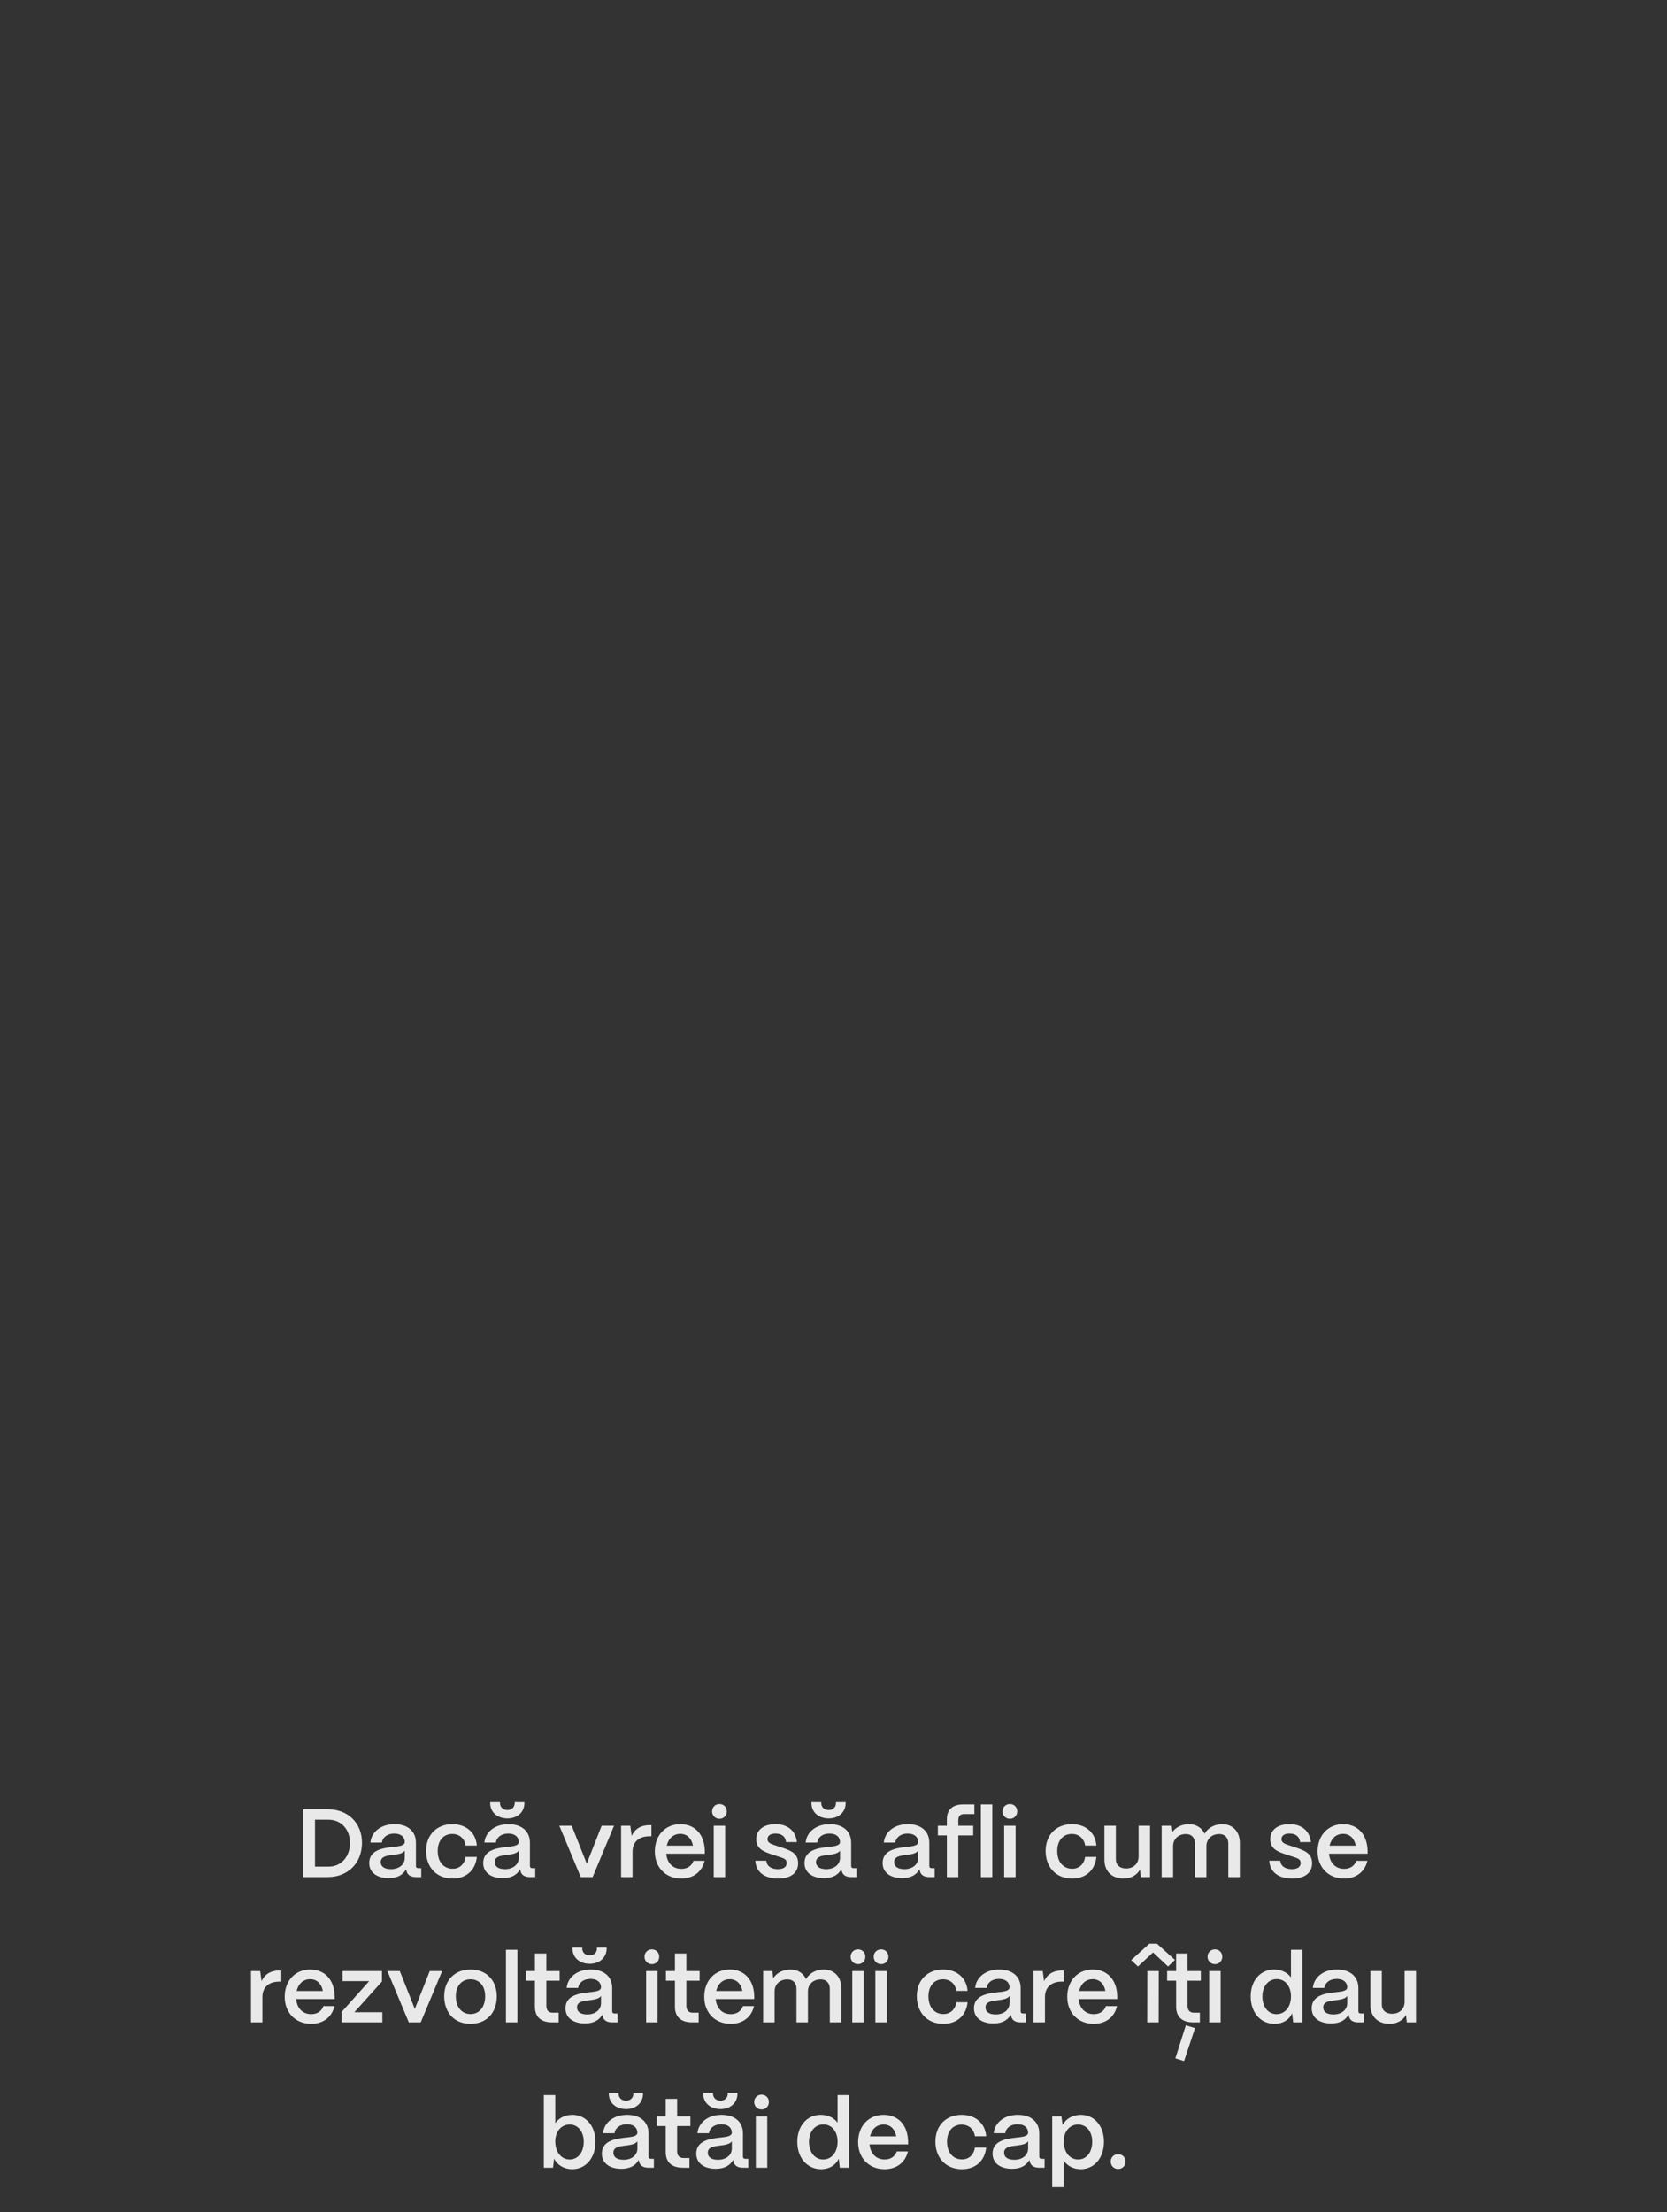 <?xml version="1.0" encoding="UTF-8"?> <svg xmlns="http://www.w3.org/2000/svg" width="413" height="548" viewBox="0 0 413 548" fill="none"><rect x="0" y="0" width="413" height="548" fill="#333333" stroke="none"/> <path d="M81.21 465H75.162V448.2H81.21C86.202 448.2 89.682 451.608 89.682 456.504C89.682 461.52 86.202 465 81.21 465ZM78.042 450.792V462.408H81.402C84.522 462.408 86.706 459.984 86.706 456.504C86.706 453.216 84.522 450.792 81.402 450.792H78.042ZM96.3 465.264C93.372 465.264 91.452 463.848 91.476 461.472C91.5 458.496 94.452 457.872 96.924 457.584C98.844 457.368 100.26 457.296 100.284 456.288C100.26 455.04 99.3 454.224 97.668 454.224C95.988 454.224 94.788 455.136 94.62 456.456H91.764C92.028 453.768 94.428 451.896 97.716 451.896C101.148 451.896 103.044 453.768 103.044 456.48V462.24C103.044 462.6 103.236 462.792 103.668 462.792H104.364V465H103.02C101.724 465 100.932 464.472 100.716 463.512C100.668 463.392 100.62 463.224 100.596 463.08C99.852 464.448 98.46 465.264 96.3 465.264ZM96.876 463.032C98.82 463.032 100.284 461.928 100.284 460.224V458.448C99.804 459.192 98.58 459.36 97.236 459.528C95.652 459.72 94.332 459.936 94.332 461.28C94.332 462.384 95.22 463.032 96.876 463.032ZM112.137 465.36C107.985 465.36 105.561 462.384 105.561 458.544C105.561 454.368 108.369 451.896 112.065 451.896C115.545 451.896 117.897 454.032 118.137 457.2H115.353C115.089 455.448 113.841 454.32 112.041 454.32C109.881 454.32 108.441 455.952 108.441 458.544C108.441 461.328 110.025 462.936 112.137 462.936C113.865 462.936 115.065 461.832 115.353 460.008H118.137C117.801 463.296 115.521 465.36 112.137 465.36ZM125.718 450.48C123.198 450.48 121.446 448.92 121.446 446.664V446.448H123.87V446.664C123.87 447.696 124.638 448.392 125.718 448.392C126.774 448.392 127.518 447.696 127.518 446.664V446.448H129.918V446.664C129.918 448.92 128.19 450.48 125.718 450.48ZM124.542 465.264C121.614 465.264 119.694 463.848 119.718 461.472C119.742 458.496 122.694 457.872 125.166 457.584C127.086 457.368 128.502 457.296 128.526 456.288C128.502 455.04 127.542 454.224 125.91 454.224C124.23 454.224 123.03 455.136 122.862 456.456H120.006C120.27 453.768 122.67 451.896 125.958 451.896C129.39 451.896 131.286 453.768 131.286 456.48V462.24C131.286 462.6 131.478 462.792 131.91 462.792H132.606V465H131.262C129.966 465 129.174 464.472 128.958 463.512C128.91 463.392 128.862 463.224 128.838 463.08C128.094 464.448 126.702 465.264 124.542 465.264ZM125.118 463.032C127.062 463.032 128.526 461.928 128.526 460.224V458.448C128.046 459.192 126.822 459.36 125.478 459.528C123.894 459.72 122.574 459.936 122.574 461.28C122.574 462.384 123.462 463.032 125.118 463.032ZM146.83 465H143.878L138.574 452.28H141.646L145.366 461.664L149.062 452.28H152.134L146.83 465ZM156.713 465H153.881V452.28H156.161L156.497 454.776C157.313 453.048 158.801 452.136 160.913 452.136H161.393V454.896H160.913C158.273 454.896 156.713 456.312 156.713 458.712V465ZM168.785 465.36C164.897 465.36 162.233 462.576 162.233 458.688C162.233 454.488 164.993 451.896 168.545 451.896C172.145 451.896 174.545 454.416 174.617 458.544V459.216H165.065C165.257 461.448 166.649 462.96 168.809 462.96C170.273 462.96 171.377 462.24 171.809 460.968H174.569C173.921 463.704 171.785 465.36 168.785 465.36ZM165.185 457.224H171.689C171.329 455.4 170.201 454.296 168.545 454.296C166.865 454.296 165.617 455.4 165.185 457.224ZM178.243 450.576C177.211 450.576 176.419 449.76 176.419 448.728C176.419 447.696 177.211 446.904 178.243 446.904C179.299 446.904 180.067 447.696 180.067 448.728C180.067 449.76 179.299 450.576 178.243 450.576ZM179.659 465H176.827V452.28H179.659V465ZM192.836 465.36C189.356 465.36 187.292 463.728 187.124 460.944H189.86C189.956 462.312 191.132 463.032 192.692 463.032C194.132 463.032 194.9 462.48 194.9 461.496C194.9 460.512 194.084 460.32 192.98 459.96L191.3 459.408C189.188 458.712 187.364 457.992 187.364 455.64C187.364 453.384 189.092 451.896 192.14 451.896C195.092 451.896 197.108 453.456 197.444 456.336H194.756C194.612 454.896 193.58 454.224 192.116 454.224C190.868 454.224 190.148 454.752 190.148 455.616C190.148 456.6 191.252 456.864 192.164 457.176L193.7 457.68C196.22 458.52 197.732 459.288 197.732 461.568C197.732 463.92 195.956 465.36 192.836 465.36ZM205.312 450.48C202.792 450.48 201.04 448.92 201.04 446.664V446.448H203.464V446.664C203.464 447.696 204.232 448.392 205.312 448.392C206.368 448.392 207.112 447.696 207.112 446.664V446.448H209.512V446.664C209.512 448.92 207.784 450.48 205.312 450.48ZM204.136 465.264C201.208 465.264 199.288 463.848 199.312 461.472C199.336 458.496 202.288 457.872 204.76 457.584C206.68 457.368 208.096 457.296 208.12 456.288C208.096 455.04 207.136 454.224 205.504 454.224C203.824 454.224 202.624 455.136 202.456 456.456H199.6C199.864 453.768 202.264 451.896 205.552 451.896C208.984 451.896 210.88 453.768 210.88 456.48V462.24C210.88 462.6 211.072 462.792 211.504 462.792H212.2V465H210.856C209.56 465 208.768 464.472 208.552 463.512C208.504 463.392 208.456 463.224 208.432 463.08C207.688 464.448 206.296 465.264 204.136 465.264ZM204.712 463.032C206.656 463.032 208.12 461.928 208.12 460.224V458.448C207.64 459.192 206.416 459.36 205.072 459.528C203.488 459.72 202.168 459.936 202.168 461.28C202.168 462.384 203.056 463.032 204.712 463.032ZM223.495 465.264C220.567 465.264 218.647 463.848 218.671 461.472C218.695 458.496 221.647 457.872 224.119 457.584C226.039 457.368 227.455 457.296 227.479 456.288C227.455 455.04 226.495 454.224 224.863 454.224C223.183 454.224 221.983 455.136 221.815 456.456H218.959C219.223 453.768 221.623 451.896 224.911 451.896C228.343 451.896 230.239 453.768 230.239 456.48V462.24C230.239 462.6 230.431 462.792 230.863 462.792H231.559V465H230.215C228.919 465 228.127 464.472 227.911 463.512C227.863 463.392 227.815 463.224 227.791 463.08C227.047 464.448 225.655 465.264 223.495 465.264ZM224.071 463.032C226.015 463.032 227.479 461.928 227.479 460.224V458.448C226.999 459.192 225.775 459.36 224.431 459.528C222.847 459.72 221.527 459.936 221.527 461.28C221.527 462.384 222.415 463.032 224.071 463.032ZM237.418 465H234.586V454.68H232.354V452.28H234.586V450.696C234.586 448.296 236.002 447 238.642 447H241.402V449.4H238.834C237.922 449.4 237.418 449.928 237.418 450.888V452.28H241.114V454.68H237.418V465ZM245.847 465H243.015V447H245.847V465ZM250.196 450.576C249.164 450.576 248.372 449.76 248.372 448.728C248.372 447.696 249.164 446.904 250.196 446.904C251.252 446.904 252.02 447.696 252.02 448.728C252.02 449.76 251.252 450.576 250.196 450.576ZM251.612 465H248.78V452.28H251.612V465ZM265.629 465.36C261.477 465.36 259.053 462.384 259.053 458.544C259.053 454.368 261.861 451.896 265.557 451.896C269.037 451.896 271.389 454.032 271.629 457.2H268.845C268.581 455.448 267.333 454.32 265.533 454.32C263.373 454.32 261.933 455.952 261.933 458.544C261.933 461.328 263.517 462.936 265.629 462.936C267.357 462.936 268.557 461.832 268.845 460.008H271.629C271.293 463.296 269.013 465.36 265.629 465.36ZM278.395 465.36C275.371 465.36 273.619 463.464 273.619 460.704V452.28H276.451V460.584C276.451 462.024 277.459 462.864 278.971 462.864C280.915 462.864 282.067 461.592 282.091 459.96V452.28H284.923V465H282.643L282.427 463.152C281.683 464.52 280.171 465.36 278.395 465.36ZM290.635 465H287.803V452.28H290.083L290.299 454.056C291.091 452.808 292.651 451.896 294.547 451.896C296.371 451.896 297.763 452.808 298.435 454.272C299.155 452.928 300.787 451.896 302.803 451.896C305.467 451.896 307.171 453.792 307.171 456.528V465H304.315V456.672C304.315 455.256 303.451 454.344 302.083 454.344C300.139 454.344 298.915 455.616 298.891 457.296V465H296.059V456.672C296.059 455.256 295.195 454.344 293.827 454.344C291.883 454.344 290.659 455.616 290.635 457.296V465ZM320.172 465.36C316.692 465.36 314.628 463.728 314.46 460.944H317.196C317.292 462.312 318.468 463.032 320.028 463.032C321.468 463.032 322.236 462.48 322.236 461.496C322.236 460.512 321.42 460.32 320.316 459.96L318.636 459.408C316.524 458.712 314.7 457.992 314.7 455.64C314.7 453.384 316.428 451.896 319.476 451.896C322.428 451.896 324.444 453.456 324.78 456.336H322.092C321.948 454.896 320.916 454.224 319.452 454.224C318.204 454.224 317.484 454.752 317.484 455.616C317.484 456.6 318.588 456.864 319.5 457.176L321.036 457.68C323.556 458.52 325.068 459.288 325.068 461.568C325.068 463.92 323.292 465.36 320.172 465.36ZM332.988 465.36C329.1 465.36 326.436 462.576 326.436 458.688C326.436 454.488 329.196 451.896 332.748 451.896C336.348 451.896 338.748 454.416 338.82 458.544V459.216H329.268C329.46 461.448 330.852 462.96 333.012 462.96C334.476 462.96 335.58 462.24 336.012 460.968H338.772C338.124 463.704 335.988 465.36 332.988 465.36ZM329.388 457.224H335.892C335.532 455.4 334.404 454.296 332.748 454.296C331.068 454.296 329.82 455.4 329.388 457.224ZM65.014 501H62.182V488.28H64.462L64.798 490.776C65.614 489.048 67.102 488.136 69.214 488.136H69.694V490.896H69.214C66.574 490.896 65.014 492.312 65.014 494.712V501ZM77.086 501.36C73.198 501.36 70.534 498.576 70.534 494.688C70.534 490.488 73.294 487.896 76.846 487.896C80.446 487.896 82.846 490.416 82.918 494.544V495.216H73.366C73.558 497.448 74.95 498.96 77.11 498.96C78.574 498.96 79.678 498.24 80.11 496.968H82.87C82.222 499.704 80.086 501.36 77.086 501.36ZM73.486 493.224H79.99C79.63 491.4 78.502 490.296 76.846 490.296C75.166 490.296 73.918 491.4 73.486 493.224ZM94.728 501H84.647V498.408L91.463 490.776H84.864V488.28H94.632V490.872L87.791 498.48H94.728V501ZM104.232 501H101.28L95.976 488.28H99.048L102.768 497.664L106.464 488.28H109.536L104.232 501ZM116.577 501.36C112.449 501.36 110.049 498.456 110.049 494.52C110.049 490.368 112.857 487.896 116.577 487.896C120.681 487.896 123.081 490.776 123.081 494.52C123.081 498.816 120.369 501.36 116.577 501.36ZM116.577 498.936C118.857 498.936 120.201 497.064 120.201 494.52C120.201 492 118.785 490.32 116.577 490.32C114.369 490.32 112.929 492 112.929 494.52C112.929 497.304 114.489 498.936 116.577 498.936ZM128.179 501H125.347V483H128.179V501ZM138.408 501H136.776C134.016 501 132.528 499.632 132.528 497.112V490.68H130.296V488.28H132.528V483.936H135.36V488.28H138.648V490.68H135.36V496.92C135.36 498 135.912 498.6 136.968 498.6H138.408V501ZM146.097 486.48C143.577 486.48 141.825 484.92 141.825 482.664V482.448H144.249V482.664C144.249 483.696 145.017 484.392 146.097 484.392C147.153 484.392 147.897 483.696 147.897 482.664V482.448H150.297V482.664C150.297 484.92 148.569 486.48 146.097 486.48ZM144.921 501.264C141.993 501.264 140.073 499.848 140.097 497.472C140.121 494.496 143.073 493.872 145.545 493.584C147.465 493.368 148.881 493.296 148.905 492.288C148.881 491.04 147.921 490.224 146.289 490.224C144.609 490.224 143.409 491.136 143.241 492.456H140.385C140.649 489.768 143.049 487.896 146.337 487.896C149.769 487.896 151.665 489.768 151.665 492.48V498.24C151.665 498.6 151.857 498.792 152.289 498.792H152.985V501H151.641C150.345 501 149.553 500.472 149.337 499.512C149.289 499.392 149.241 499.224 149.217 499.08C148.473 500.448 147.081 501.264 144.921 501.264ZM145.497 499.032C147.441 499.032 148.905 497.928 148.905 496.224V494.448C148.425 495.192 147.201 495.36 145.857 495.528C144.273 495.72 142.953 495.936 142.953 497.28C142.953 498.384 143.841 499.032 145.497 499.032ZM161.497 486.576C160.465 486.576 159.673 485.76 159.673 484.728C159.673 483.696 160.465 482.904 161.497 482.904C162.553 482.904 163.321 483.696 163.321 484.728C163.321 485.76 162.553 486.576 161.497 486.576ZM162.913 501H160.081V488.28H162.913V501ZM173.095 501H171.463C168.703 501 167.215 499.632 167.215 497.112V490.68H164.983V488.28H167.215V483.936H170.047V488.28H173.335V490.68H170.047V496.92C170.047 498 170.599 498.6 171.655 498.6H173.095V501ZM181.031 501.36C177.143 501.36 174.479 498.576 174.479 494.688C174.479 490.488 177.239 487.896 180.791 487.896C184.391 487.896 186.791 490.416 186.863 494.544V495.216H177.311C177.503 497.448 178.895 498.96 181.055 498.96C182.519 498.96 183.623 498.24 184.055 496.968H186.815C186.167 499.704 184.031 501.36 181.031 501.36ZM177.431 493.224H183.935C183.575 491.4 182.447 490.296 180.791 490.296C179.111 490.296 177.863 491.4 177.431 493.224ZM191.905 501H189.073V488.28H191.353L191.569 490.056C192.361 488.808 193.921 487.896 195.817 487.896C197.641 487.896 199.033 488.808 199.705 490.272C200.425 488.928 202.057 487.896 204.073 487.896C206.737 487.896 208.441 489.792 208.441 492.528V501H205.585V492.672C205.585 491.256 204.721 490.344 203.353 490.344C201.409 490.344 200.185 491.616 200.161 493.296V501H197.329V492.672C197.329 491.256 196.465 490.344 195.097 490.344C193.153 490.344 191.929 491.616 191.905 493.296V501ZM212.567 486.576C211.535 486.576 210.743 485.76 210.743 484.728C210.743 483.696 211.535 482.904 212.567 482.904C213.623 482.904 214.391 483.696 214.391 484.728C214.391 485.76 213.623 486.576 212.567 486.576ZM213.983 501H211.151V488.28H213.983V501ZM218.286 486.576C217.254 486.576 216.462 485.76 216.462 484.728C216.462 483.696 217.254 482.904 218.286 482.904C219.342 482.904 220.11 483.696 220.11 484.728C220.11 485.76 219.342 486.576 218.286 486.576ZM219.702 501H216.87V488.28H219.702V501ZM233.719 501.36C229.567 501.36 227.143 498.384 227.143 494.544C227.143 490.368 229.951 487.896 233.647 487.896C237.127 487.896 239.479 490.032 239.719 493.2H236.935C236.671 491.448 235.423 490.32 233.623 490.32C231.463 490.32 230.023 491.952 230.023 494.544C230.023 497.328 231.607 498.936 233.719 498.936C235.447 498.936 236.647 497.832 236.935 496.008H239.719C239.383 499.296 237.103 501.36 233.719 501.36ZM246.124 501.264C243.196 501.264 241.276 499.848 241.3 497.472C241.324 494.496 244.276 493.872 246.748 493.584C248.668 493.368 250.084 493.296 250.108 492.288C250.084 491.04 249.124 490.224 247.492 490.224C245.812 490.224 244.612 491.136 244.444 492.456H241.588C241.852 489.768 244.252 487.896 247.54 487.896C250.972 487.896 252.868 489.768 252.868 492.48V498.24C252.868 498.6 253.06 498.792 253.492 498.792H254.188V501H252.844C251.548 501 250.756 500.472 250.54 499.512C250.492 499.392 250.444 499.224 250.42 499.08C249.676 500.448 248.284 501.264 246.124 501.264ZM246.7 499.032C248.644 499.032 250.108 497.928 250.108 496.224V494.448C249.628 495.192 248.404 495.36 247.06 495.528C245.476 495.72 244.156 495.936 244.156 497.28C244.156 498.384 245.044 499.032 246.7 499.032ZM258.889 501H256.057V488.28H258.337L258.673 490.776C259.489 489.048 260.977 488.136 263.089 488.136H263.569V490.896H263.089C260.449 490.896 258.889 492.312 258.889 494.712V501ZM270.961 501.36C267.073 501.36 264.409 498.576 264.409 494.688C264.409 490.488 267.169 487.896 270.721 487.896C274.321 487.896 276.721 490.416 276.793 494.544V495.216H267.241C267.433 497.448 268.825 498.96 270.985 498.96C272.449 498.96 273.553 498.24 273.985 496.968H276.745C276.097 499.704 273.961 501.36 270.961 501.36ZM267.361 493.224H273.865C273.505 491.4 272.377 490.296 270.721 490.296C269.041 490.296 267.793 491.4 267.361 493.224ZM285.669 483.672L281.925 487.152L280.245 485.568L284.757 481.488H286.629L291.093 485.52L289.389 487.152L285.669 483.672ZM287.061 501H284.229L284.253 488.28H287.085L287.061 501ZM297.267 501H295.635C292.875 501 291.387 499.632 291.387 497.112V490.68H289.155V488.28H291.387V483.936H294.219V488.28H297.507V490.68H294.219V496.92C294.219 498 294.771 498.6 295.827 498.6H297.267V501ZM296.067 502.416L293.355 510.576L291.195 509.904L293.787 501.72L296.067 502.416ZM300.997 486.576C299.965 486.576 299.173 485.76 299.173 484.728C299.173 483.696 299.965 482.904 300.997 482.904C302.053 482.904 302.821 483.696 302.821 484.728C302.821 485.76 302.053 486.576 300.997 486.576ZM302.413 501H299.581V488.28H302.413V501ZM315.758 501.36C312.326 501.36 309.854 498.576 309.854 494.568C309.854 490.632 312.278 487.896 315.662 487.896C317.462 487.896 318.95 488.64 319.838 489.84V483H322.67V501H320.39L320.126 498.744C319.406 500.352 317.822 501.36 315.758 501.36ZM316.286 498.96C318.374 498.96 319.838 497.136 319.838 494.544C319.838 492.024 318.398 490.272 316.334 490.272C314.222 490.272 312.758 492.048 312.758 494.592C312.758 497.16 314.198 498.96 316.286 498.96ZM329.796 501.264C326.868 501.264 324.948 499.848 324.972 497.472C324.996 494.496 327.948 493.872 330.42 493.584C332.34 493.368 333.756 493.296 333.78 492.288C333.756 491.04 332.796 490.224 331.164 490.224C329.484 490.224 328.284 491.136 328.116 492.456H325.26C325.524 489.768 327.924 487.896 331.212 487.896C334.644 487.896 336.54 489.768 336.54 492.48V498.24C336.54 498.6 336.732 498.792 337.164 498.792H337.86V501H336.516C335.22 501 334.428 500.472 334.212 499.512C334.164 499.392 334.116 499.224 334.092 499.08C333.348 500.448 331.956 501.264 329.796 501.264ZM330.372 499.032C332.316 499.032 333.78 497.928 333.78 496.224V494.448C333.3 495.192 332.076 495.36 330.732 495.528C329.148 495.72 327.828 495.936 327.828 497.28C327.828 498.384 328.716 499.032 330.372 499.032ZM344.289 501.36C341.265 501.36 339.513 499.464 339.513 496.704V488.28H342.345V496.584C342.345 498.024 343.353 498.864 344.865 498.864C346.809 498.864 347.961 497.592 347.985 495.96V488.28H350.817V501H348.537L348.321 499.152C347.577 500.52 346.065 501.36 344.289 501.36ZM141.766 537.36C139.75 537.36 138.07 536.352 137.278 534.744L137.014 537H134.734V519H137.566V525.936C138.478 524.688 139.99 523.896 141.79 523.896C145.15 523.896 147.526 526.632 147.526 530.568C147.526 534.576 145.15 537.36 141.766 537.36ZM141.142 534.96C143.206 534.96 144.622 533.16 144.622 530.568C144.622 528.048 143.206 526.296 141.142 526.296C139.054 526.296 137.566 528.024 137.566 530.496C137.566 533.112 139.054 534.96 141.142 534.96ZM155.109 522.48C152.589 522.48 150.837 520.92 150.837 518.664V518.448H153.261V518.664C153.261 519.696 154.029 520.392 155.109 520.392C156.165 520.392 156.909 519.696 156.909 518.664V518.448H159.309V518.664C159.309 520.92 157.581 522.48 155.109 522.48ZM153.933 537.264C151.005 537.264 149.085 535.848 149.109 533.472C149.133 530.496 152.085 529.872 154.557 529.584C156.477 529.368 157.893 529.296 157.917 528.288C157.893 527.04 156.933 526.224 155.301 526.224C153.621 526.224 152.421 527.136 152.253 528.456H149.397C149.661 525.768 152.061 523.896 155.349 523.896C158.781 523.896 160.677 525.768 160.677 528.48V534.24C160.677 534.6 160.869 534.792 161.301 534.792H161.997V537H160.653C159.357 537 158.565 536.472 158.349 535.512C158.301 535.392 158.253 535.224 158.229 535.08C157.485 536.448 156.093 537.264 153.933 537.264ZM154.509 535.032C156.453 535.032 157.917 533.928 157.917 532.224V530.448C157.437 531.192 156.213 531.36 154.869 531.528C153.285 531.72 151.965 531.936 151.965 533.28C151.965 534.384 152.853 535.032 154.509 535.032ZM170.81 537H169.178C166.418 537 164.93 535.632 164.93 533.112V526.68H162.698V524.28H164.93V519.936H167.762V524.28H171.05V526.68H167.762V532.92C167.762 534 168.314 534.6 169.37 534.6H170.81V537ZM178.5 522.48C175.98 522.48 174.228 520.92 174.228 518.664V518.448H176.652V518.664C176.652 519.696 177.42 520.392 178.5 520.392C179.556 520.392 180.3 519.696 180.3 518.664V518.448H182.7V518.664C182.7 520.92 180.972 522.48 178.5 522.48ZM177.324 537.264C174.396 537.264 172.476 535.848 172.5 533.472C172.524 530.496 175.476 529.872 177.948 529.584C179.868 529.368 181.284 529.296 181.308 528.288C181.284 527.04 180.324 526.224 178.692 526.224C177.012 526.224 175.812 527.136 175.644 528.456H172.788C173.052 525.768 175.452 523.896 178.74 523.896C182.172 523.896 184.068 525.768 184.068 528.48V534.24C184.068 534.6 184.26 534.792 184.692 534.792H185.388V537H184.044C182.748 537 181.956 536.472 181.74 535.512C181.692 535.392 181.644 535.224 181.62 535.08C180.876 536.448 179.484 537.264 177.324 537.264ZM177.9 535.032C179.844 535.032 181.308 533.928 181.308 532.224V530.448C180.828 531.192 179.604 531.36 178.26 531.528C176.676 531.72 175.356 531.936 175.356 533.28C175.356 534.384 176.244 535.032 177.9 535.032ZM188.672 522.576C187.64 522.576 186.848 521.76 186.848 520.728C186.848 519.696 187.64 518.904 188.672 518.904C189.728 518.904 190.496 519.696 190.496 520.728C190.496 521.76 189.728 522.576 188.672 522.576ZM190.088 537H187.256V524.28H190.088V537ZM203.434 537.36C200.002 537.36 197.53 534.576 197.53 530.568C197.53 526.632 199.954 523.896 203.338 523.896C205.138 523.896 206.626 524.64 207.514 525.84V519H210.346V537H208.066L207.802 534.744C207.082 536.352 205.498 537.36 203.434 537.36ZM203.962 534.96C206.05 534.96 207.514 533.136 207.514 530.544C207.514 528.024 206.074 526.272 204.01 526.272C201.898 526.272 200.434 528.048 200.434 530.592C200.434 533.16 201.874 534.96 203.962 534.96ZM219.152 537.36C215.264 537.36 212.6 534.576 212.6 530.688C212.6 526.488 215.36 523.896 218.912 523.896C222.512 523.896 224.912 526.416 224.984 530.544V531.216H215.432C215.624 533.448 217.016 534.96 219.176 534.96C220.64 534.96 221.744 534.24 222.176 532.968H224.936C224.288 535.704 222.152 537.36 219.152 537.36ZM215.552 529.224H222.056C221.696 527.4 220.568 526.296 218.912 526.296C217.232 526.296 215.984 527.4 215.552 529.224ZM238.324 537.36C234.172 537.36 231.748 534.384 231.748 530.544C231.748 526.368 234.556 523.896 238.252 523.896C241.732 523.896 244.084 526.032 244.324 529.2H241.54C241.276 527.448 240.028 526.32 238.228 526.32C236.068 526.32 234.628 527.952 234.628 530.544C234.628 533.328 236.212 534.936 238.324 534.936C240.052 534.936 241.252 533.832 241.54 532.008H244.324C243.988 535.296 241.708 537.36 238.324 537.36ZM250.73 537.264C247.802 537.264 245.882 535.848 245.906 533.472C245.93 530.496 248.882 529.872 251.354 529.584C253.274 529.368 254.69 529.296 254.714 528.288C254.69 527.04 253.73 526.224 252.098 526.224C250.418 526.224 249.218 527.136 249.05 528.456H246.194C246.458 525.768 248.858 523.896 252.146 523.896C255.578 523.896 257.474 525.768 257.474 528.48V534.24C257.474 534.6 257.666 534.792 258.098 534.792H258.794V537H257.45C256.154 537 255.362 536.472 255.146 535.512C255.098 535.392 255.05 535.224 255.026 535.08C254.282 536.448 252.89 537.264 250.73 537.264ZM251.306 535.032C253.25 535.032 254.714 533.928 254.714 532.224V530.448C254.234 531.192 253.01 531.36 251.666 531.528C250.082 531.72 248.762 531.936 248.762 533.28C248.762 534.384 249.65 535.032 251.306 535.032ZM263.543 541.8H260.687V524.28H262.967L263.255 526.368C264.095 524.88 265.751 523.896 267.767 523.896C271.127 523.896 273.503 526.632 273.503 530.568C273.503 534.576 271.127 537.36 267.743 537.36C265.919 537.36 264.407 536.544 263.543 535.224V541.8ZM267.119 534.96C269.183 534.96 270.599 533.16 270.599 530.568C270.599 528.048 269.183 526.296 267.095 526.296C265.007 526.296 263.543 528.024 263.543 530.496C263.543 533.112 265.007 534.96 267.119 534.96ZM277.006 537.312C275.974 537.312 275.182 536.52 275.182 535.464C275.182 534.432 275.974 533.64 277.006 533.64C278.062 533.64 278.854 534.432 278.854 535.464C278.854 536.52 278.062 537.312 277.006 537.312Z" fill="white" fill-opacity="0.89"></path> </svg> 